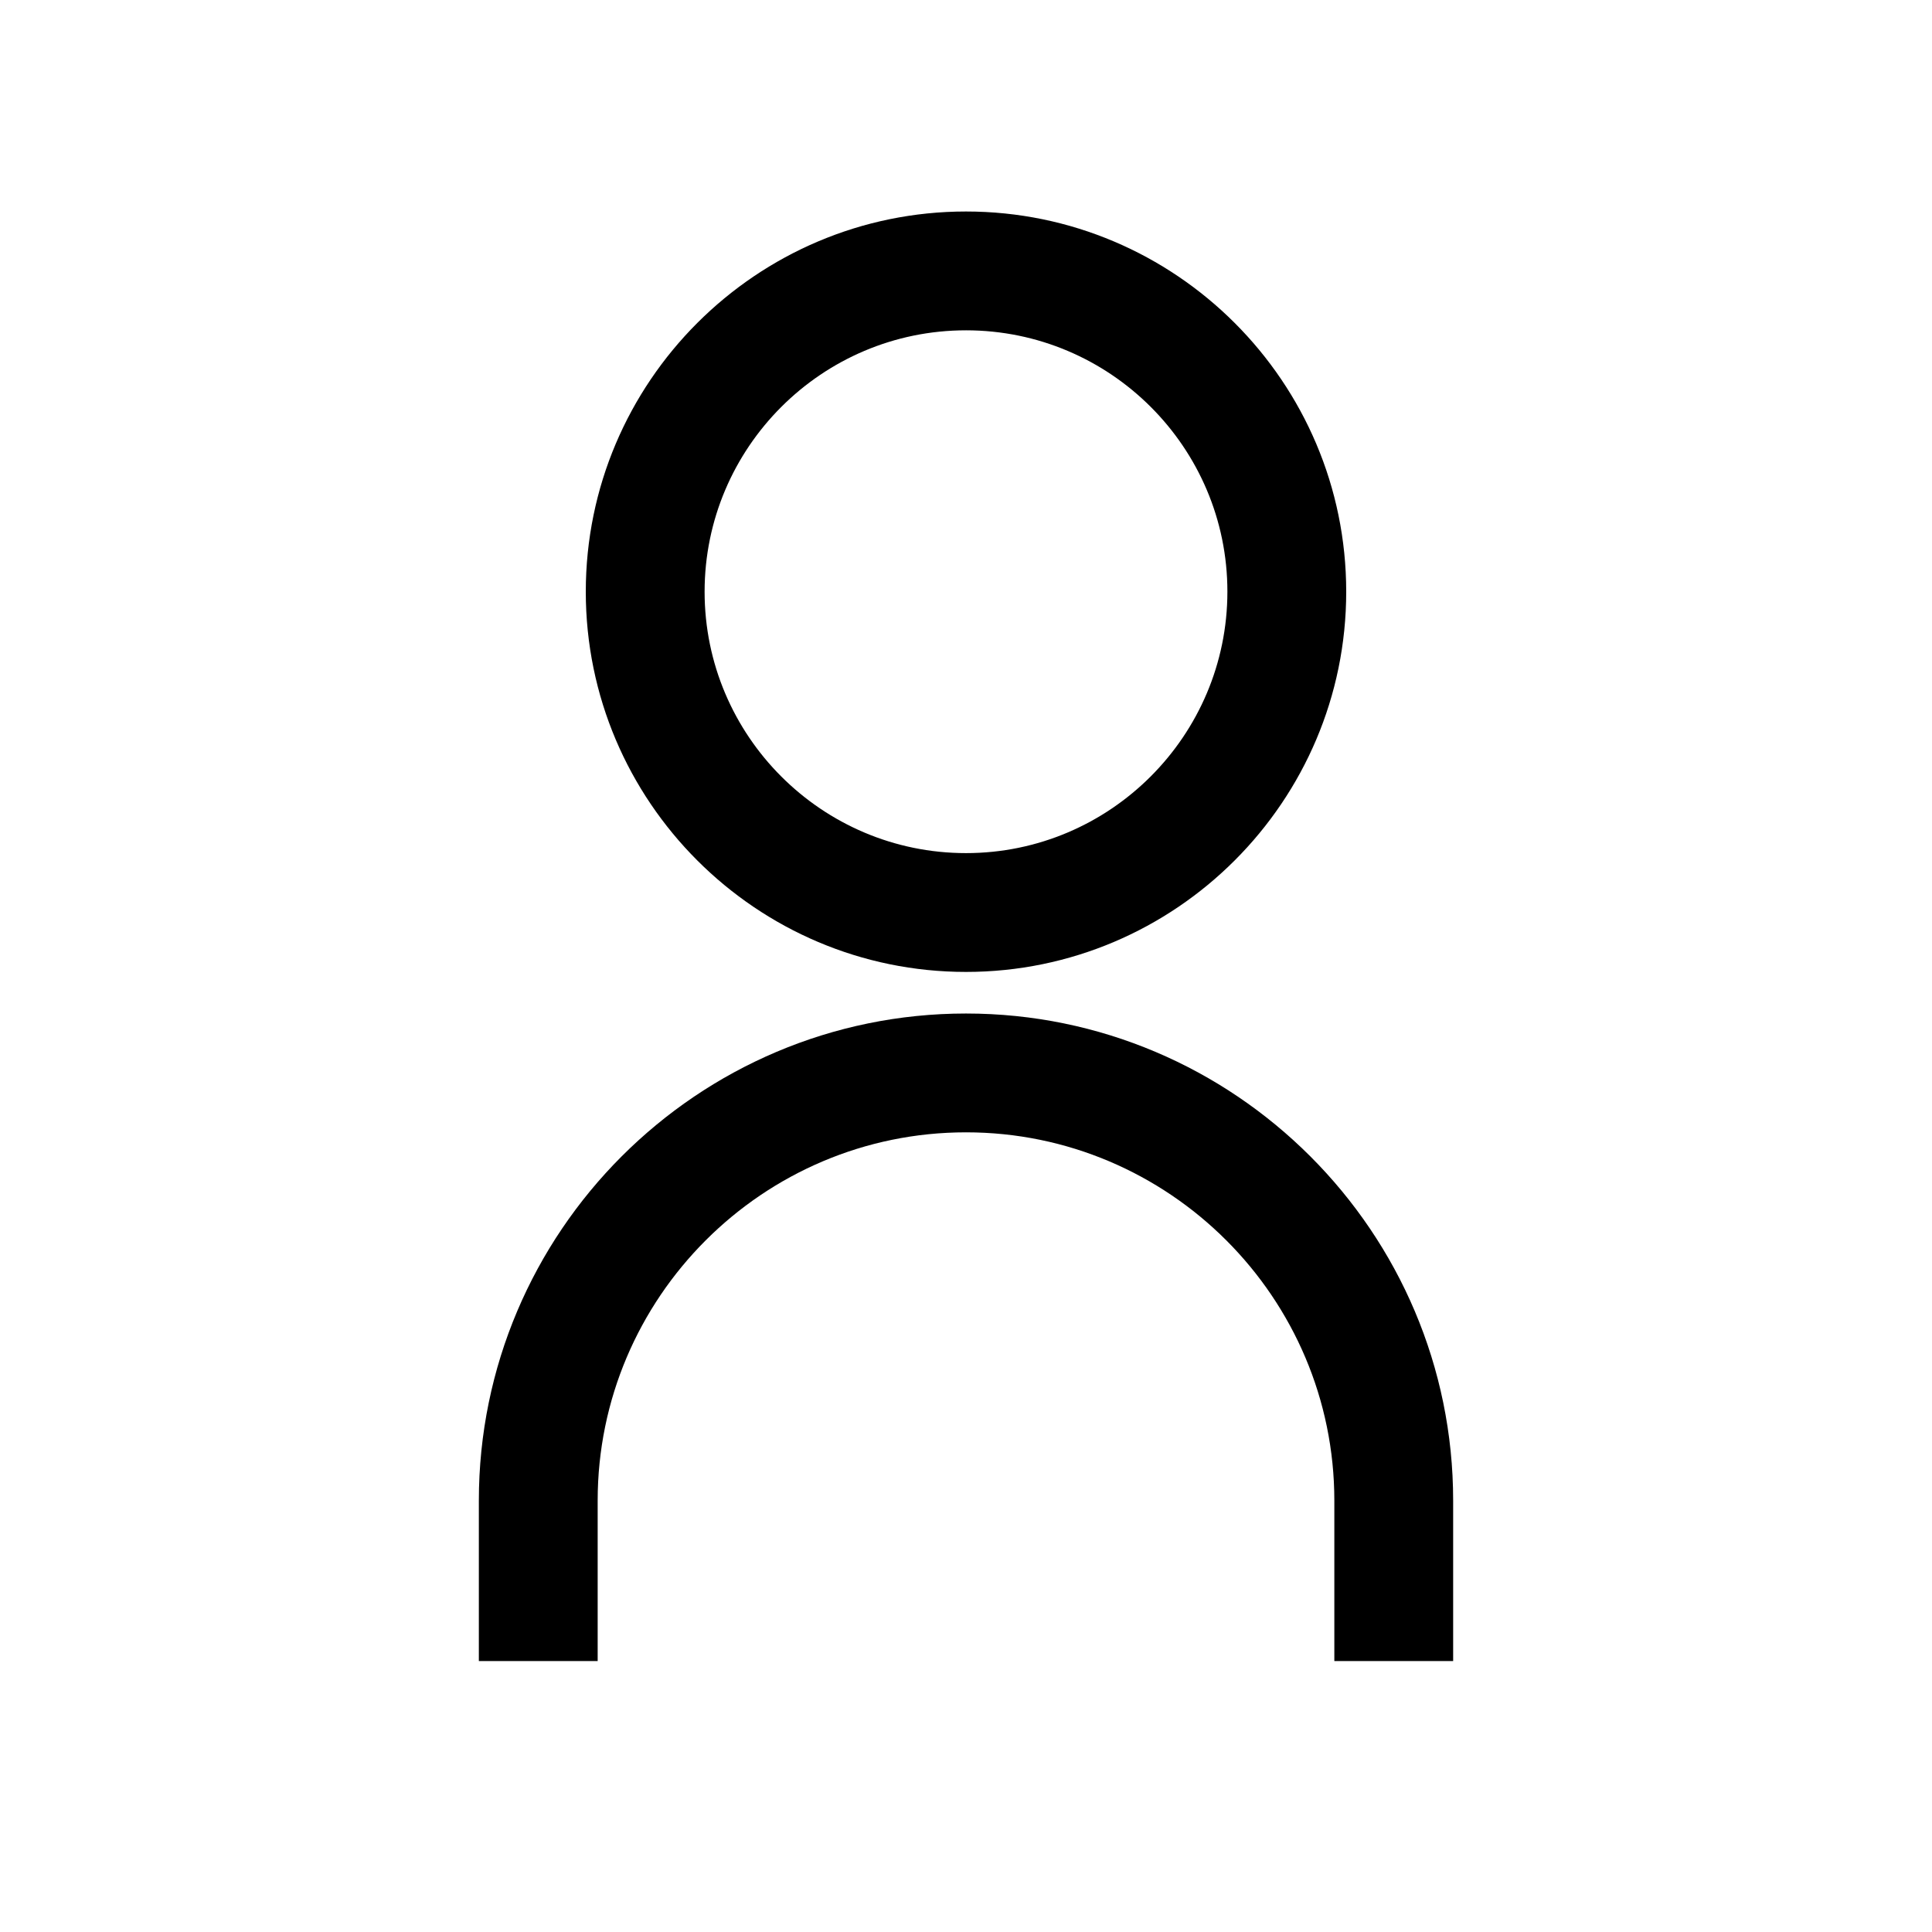 <?xml version="1.0" encoding="UTF-8"?>
<!-- Uploaded to: SVG Repo, www.svgrepo.com, Generator: SVG Repo Mixer Tools -->
<svg fill="#000000" width="800px" height="800px" version="1.1" viewBox="144 144 512 512" xmlns="http://www.w3.org/2000/svg">
 <g>
  <path d="m299.24 300.81c0 55.578 45.219 100.76 100.76 100.76 55.547 0 100.76-45.219 100.76-100.76 0-55.547-45.188-100.76-100.76-100.76-55.578 0-100.76 45.215-100.76 100.76zm100.76-69.273c38.195 0 69.273 31.047 69.273 69.242 0 38.191-31.078 69.305-69.273 69.305s-69.273-31.078-69.273-69.273 31.078-69.273 69.273-69.273z"/>
  <path d="m529.1 584.2v-42.508c0-71.195-57.906-129.1-129.1-129.1s-129.1 57.906-129.1 129.1v42.508h31.488v-42.508c0-53.812 43.801-97.613 97.613-97.613s97.613 43.801 97.613 97.613v42.508z"/>
 </g>
</svg>